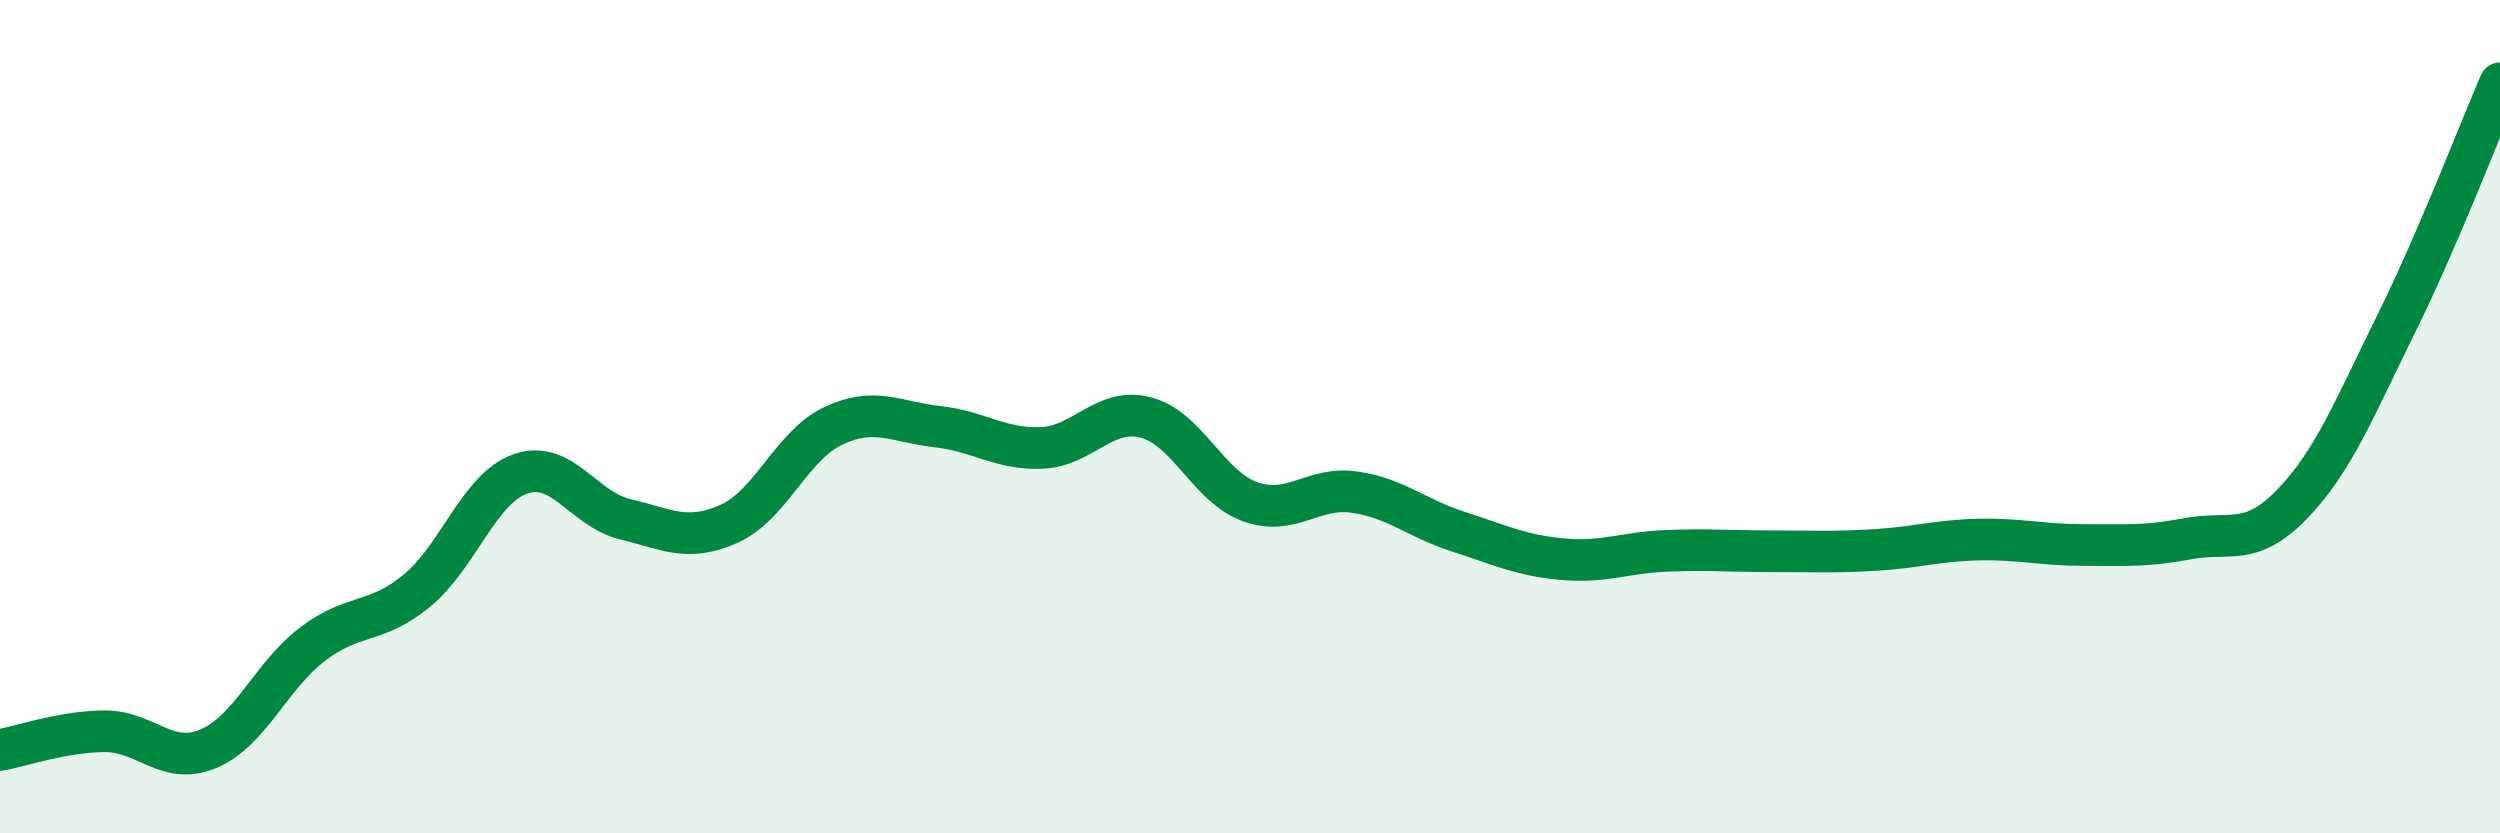 
    <svg width="60" height="20" viewBox="0 0 60 20" xmlns="http://www.w3.org/2000/svg">
      <path
        d="M 0,18 C 0.5,17.91 1.5,17.56 2.5,17.55 C 3.5,17.54 4,18.39 5,17.97 C 6,17.55 6.5,16.22 7.5,15.46 C 8.5,14.7 9,15 10,14.18 C 11,13.36 11.5,11.71 12.5,11.37 C 13.5,11.03 14,12.22 15,12.46 C 16,12.7 16.5,13.02 17.5,12.57 C 18.5,12.12 19,10.69 20,10.22 C 21,9.75 21.5,10.13 22.5,10.24 C 23.5,10.35 24,10.79 25,10.75 C 26,10.71 26.5,9.76 27.5,10.02 C 28.5,10.28 29,11.68 30,12.04 C 31,12.4 31.5,11.67 32.5,11.81 C 33.5,11.95 34,12.44 35,12.76 C 36,13.08 36.5,13.33 37.5,13.42 C 38.5,13.51 39,13.26 40,13.22 C 41,13.18 41.5,13.23 42.5,13.23 C 43.5,13.23 44,13.26 45,13.2 C 46,13.14 46.5,12.97 47.5,12.95 C 48.5,12.93 49,13.08 50,13.08 C 51,13.08 51.5,13.12 52.5,12.93 C 53.5,12.74 54,13.14 55,12.11 C 56,11.08 56.5,9.81 57.5,7.79 C 58.5,5.77 59.5,3.16 60,2L60 20L0 20Z"
        fill="#008740"
        opacity="0.1"
        stroke-linecap="round"
        stroke-linejoin="round"
      />
      <path
        d="M 0,18 C 0.5,17.91 1.5,17.56 2.5,17.55 C 3.5,17.54 4,18.39 5,17.97 C 6,17.55 6.5,16.22 7.5,15.46 C 8.5,14.7 9,15 10,14.18 C 11,13.36 11.5,11.71 12.5,11.37 C 13.5,11.03 14,12.22 15,12.46 C 16,12.7 16.5,13.02 17.5,12.57 C 18.5,12.12 19,10.69 20,10.22 C 21,9.75 21.5,10.13 22.5,10.24 C 23.5,10.35 24,10.79 25,10.75 C 26,10.71 26.5,9.76 27.5,10.02 C 28.5,10.28 29,11.68 30,12.04 C 31,12.4 31.5,11.67 32.5,11.81 C 33.5,11.95 34,12.44 35,12.76 C 36,13.08 36.5,13.33 37.5,13.42 C 38.5,13.51 39,13.26 40,13.22 C 41,13.18 41.5,13.23 42.5,13.23 C 43.5,13.23 44,13.26 45,13.2 C 46,13.14 46.5,12.97 47.5,12.95 C 48.5,12.93 49,13.08 50,13.08 C 51,13.08 51.5,13.12 52.5,12.93 C 53.5,12.74 54,13.14 55,12.11 C 56,11.08 56.5,9.81 57.5,7.79 C 58.5,5.77 59.5,3.16 60,2"
        stroke="#008740"
        stroke-width="1"
        fill="none"
        stroke-linecap="round"
        stroke-linejoin="round"
      />
    </svg>
  